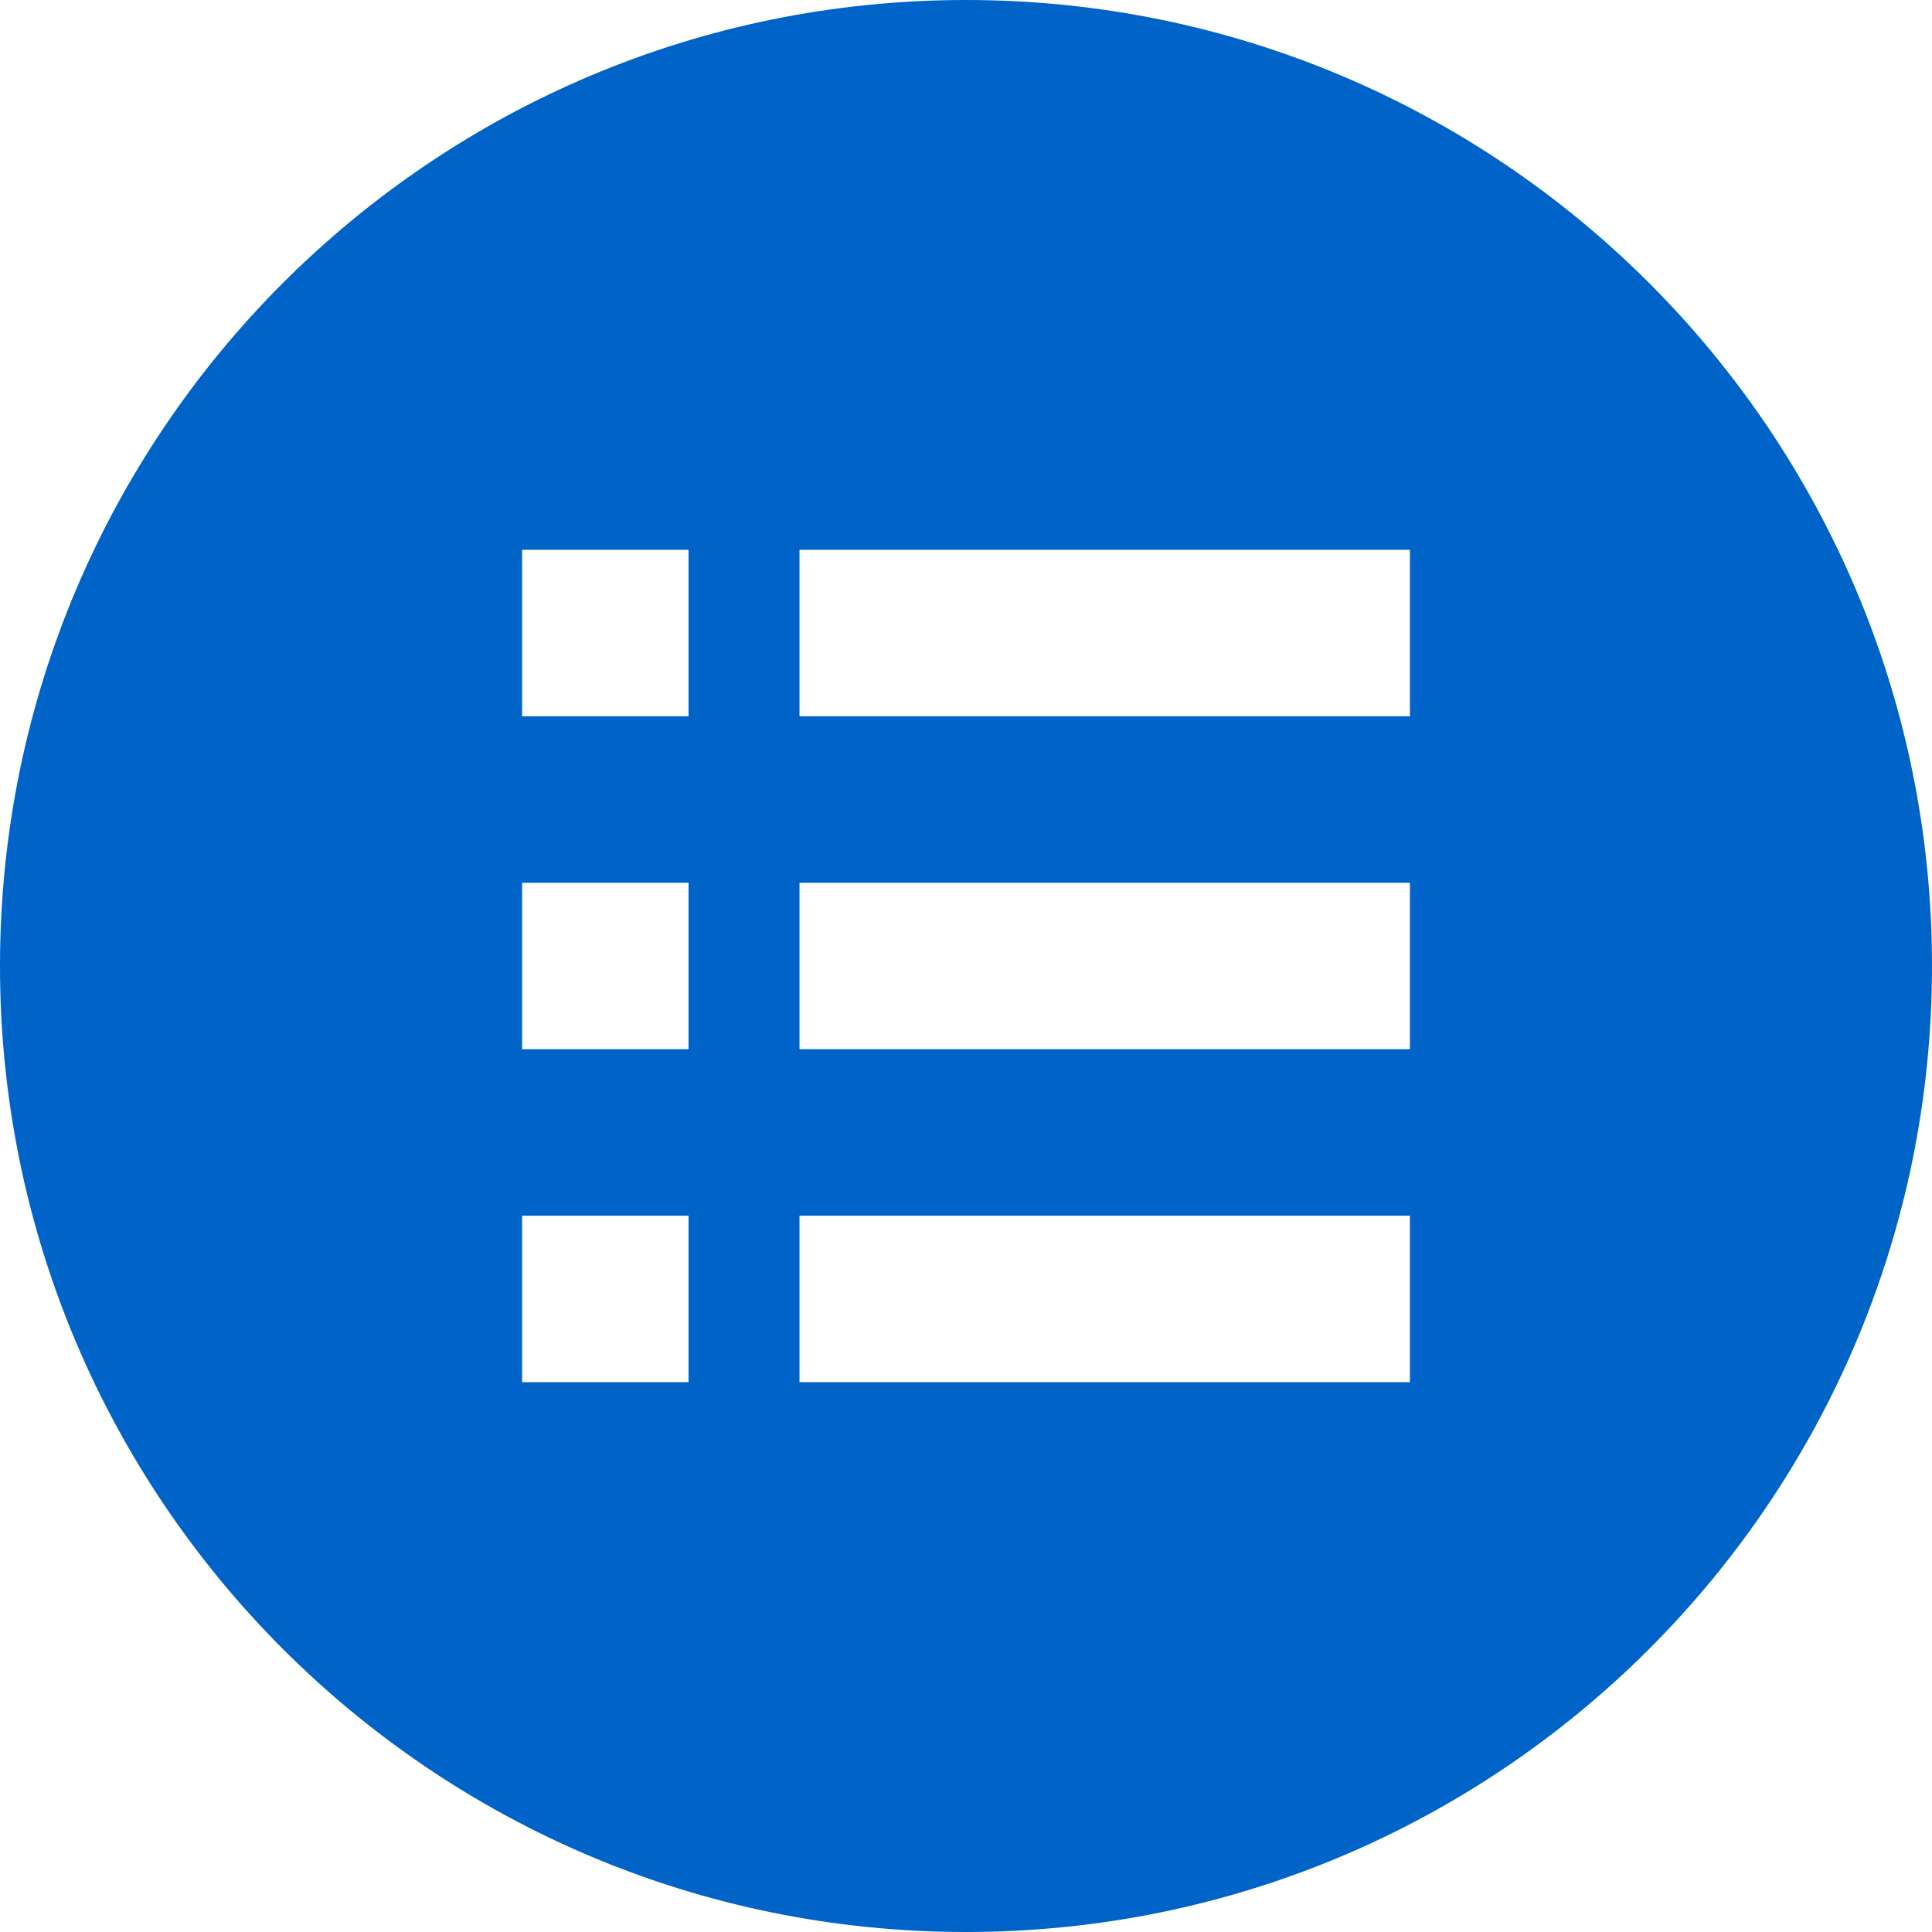 <!--?xml version="1.0" encoding="utf-8"?-->
<!-- Generator: Adobe Illustrator 18.1.1, SVG Export Plug-In . SVG Version: 6.00 Build 0)  -->

<svg version="1.1" id="_x32_" xmlns="http://www.w3.org/2000/svg" xmlns:xlink="http://www.w3.org/1999/xlink" x="0px" y="0px" viewBox="0 0 512 512" style="width: 256px; height: 256px; opacity: 1;" xml:space="preserve">
<style type="text/css">
	.st0{fill:#4B4B4B;}
</style>
<g>
	<path class="st0" d="M256,0C114.625,0,0,114.618,0,256c0,141.383,114.625,256,256,256c141.39,0,256-114.617,256-256
		C512,114.618,397.39,0,256,0z M182.469,366.297h-44.11V322.18h44.11V366.297z M182.469,278.055h-44.11v-44.102h44.11V278.055z
		 M182.469,189.828h-44.11v-44.117h44.11V189.828z M373.641,366.297H211.875V322.18h161.766V366.297z M373.641,278.055H211.875
		v-44.102h161.766V278.055z M373.641,189.828H211.875v-44.117h161.766V189.828z" style="fill: rgb(0, 99, 200);"></path>
</g>
</svg>
